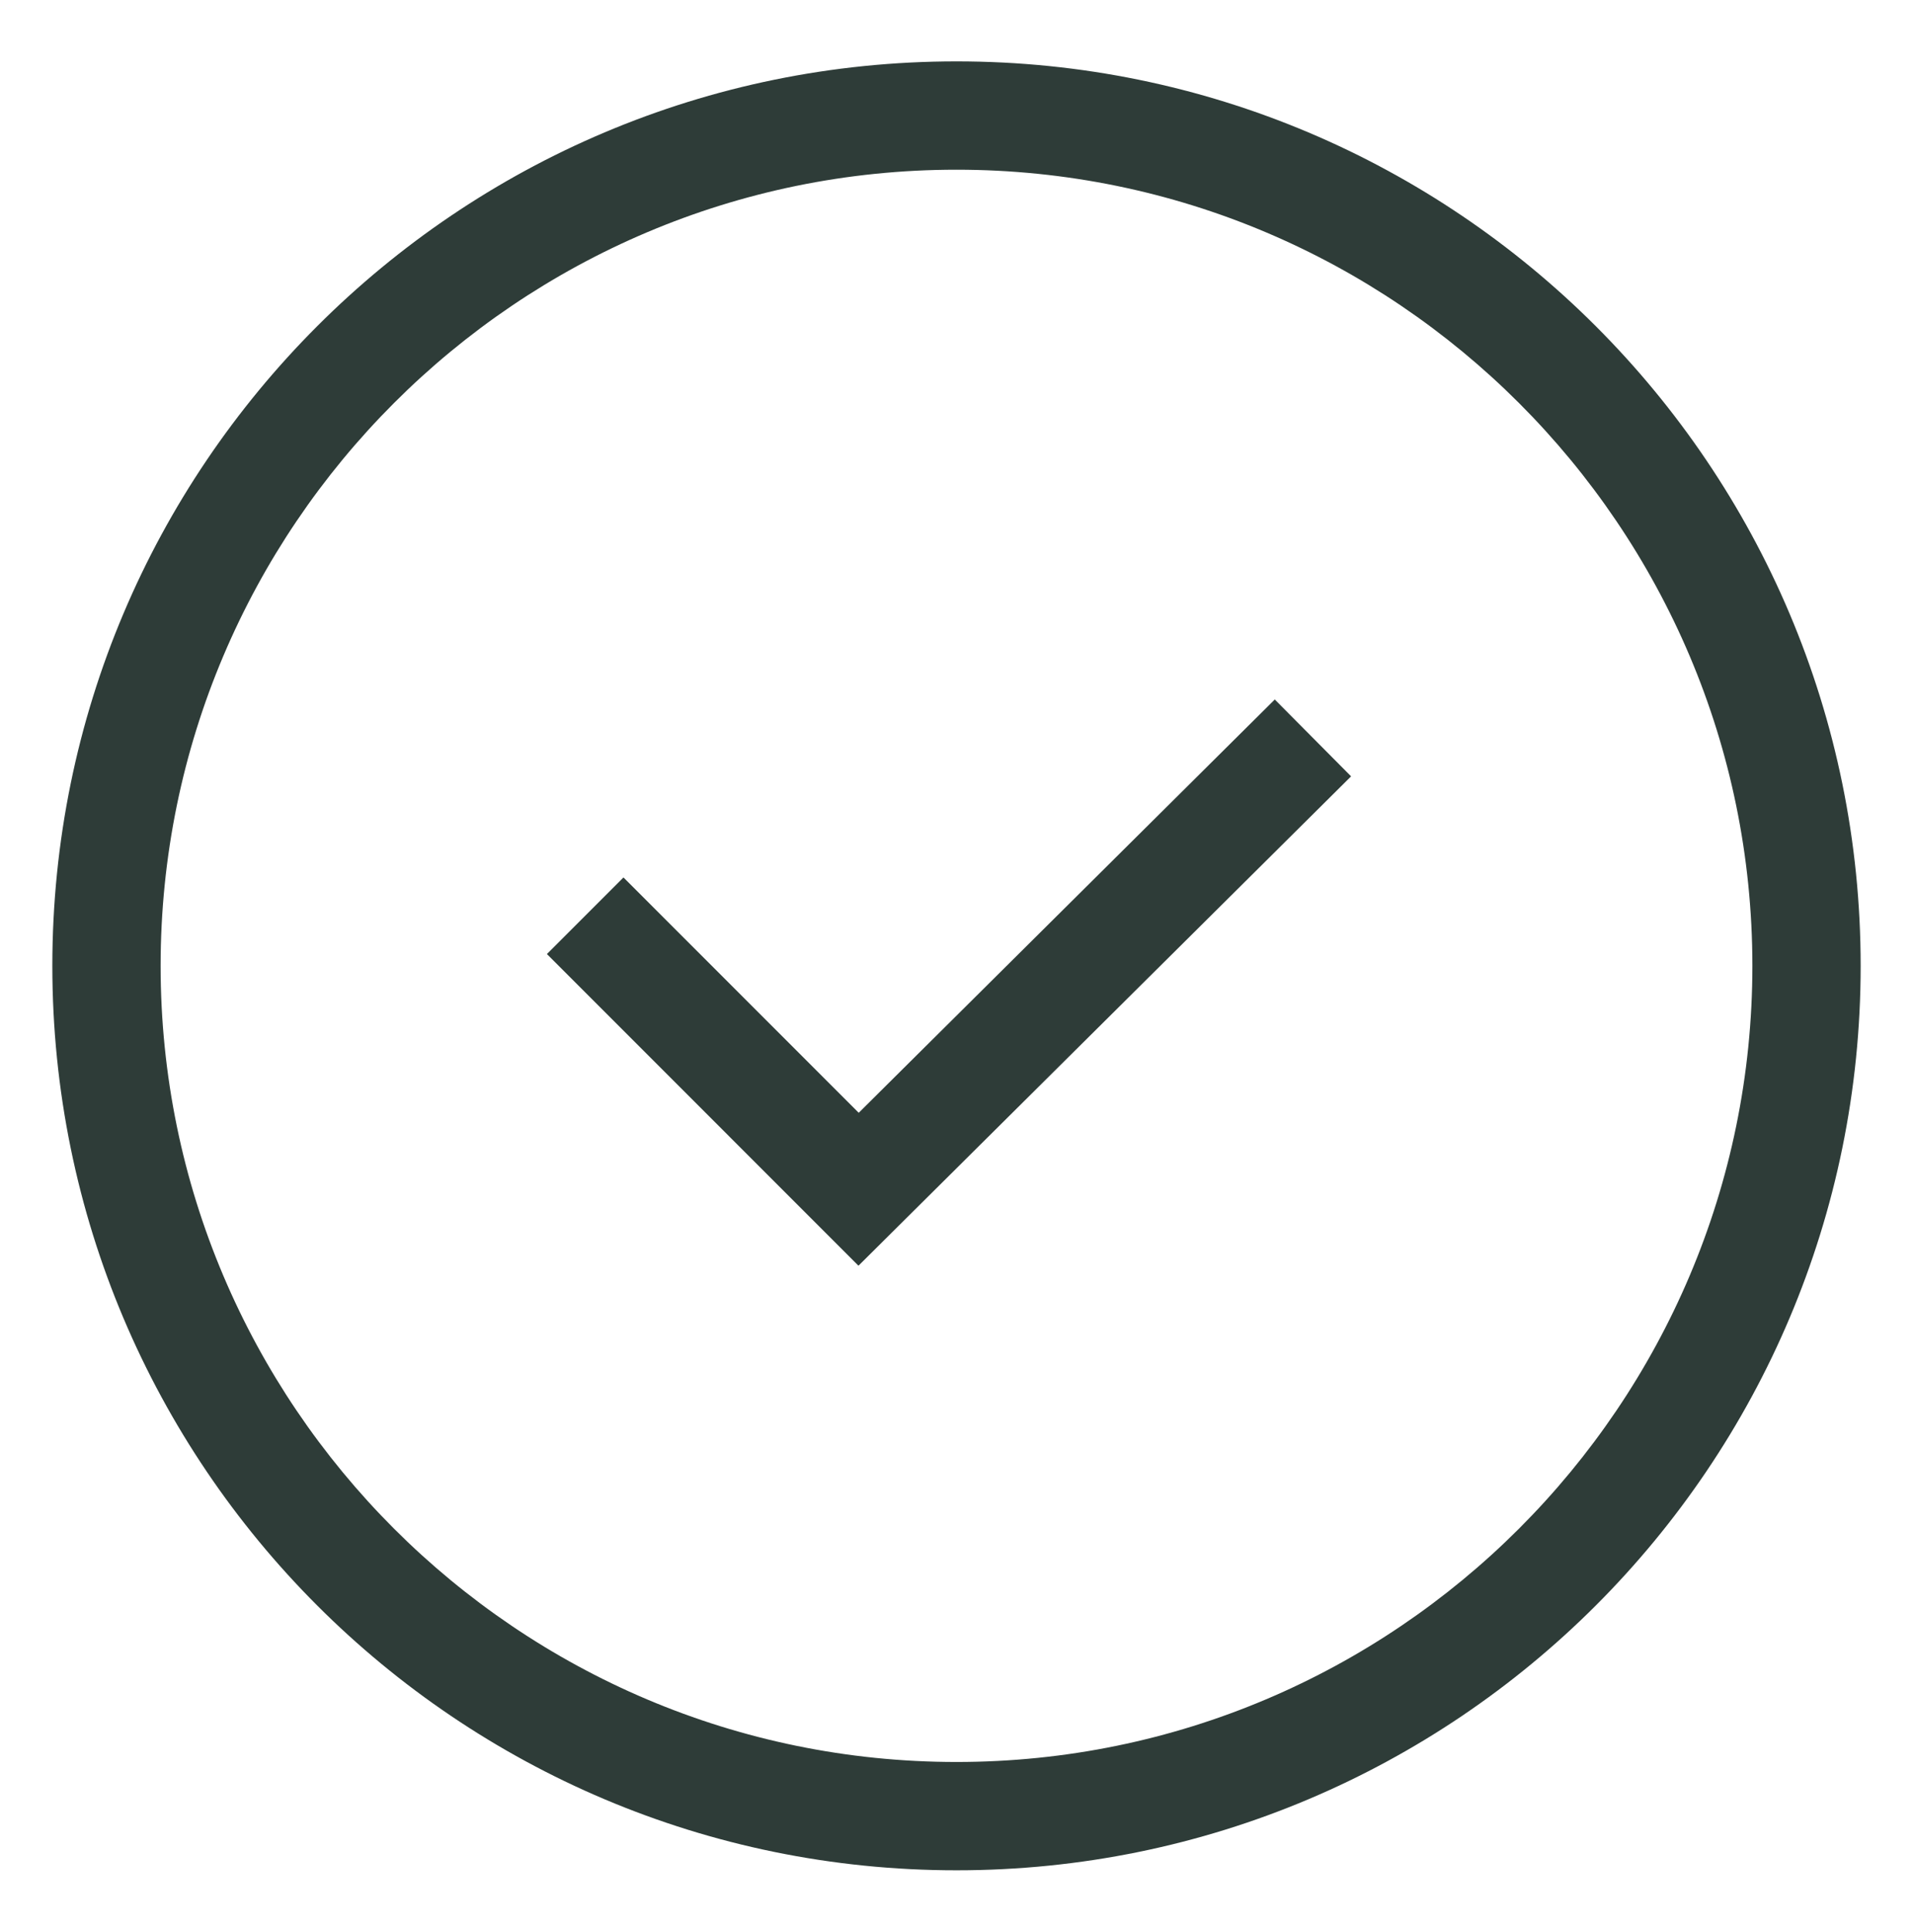 <svg viewBox="0 0 42.4 42.8" xmlns="http://www.w3.org/2000/svg" data-name="Layer 1" id="Layer_1">
  <defs>
    <style>
      .cls-1 {
        fill: #2e3c38;
      }

      .cls-2 {
        fill: none;
        stroke: #2e3c38;
        stroke-miterlimit: 10;
        stroke-width: 2.4px;
      }
    </style>
  </defs>
  <path d="M21.2,3.76c9.73,0,17.64,7.91,17.64,17.64s-7.91,17.64-17.64,17.64S3.56,31.13,3.56,21.4,11.47,3.76,21.2,3.76M21.2,1.36C10.13,1.36,1.16,10.33,1.16,21.4s8.97,20.04,20.04,20.04,20.04-8.97,20.04-20.04S32.27,1.36,21.2,1.36h0Z" class="cls-1"></path>
  <polyline points="12.97 20.29 19.03 26.35 29.1 16.35" class="cls-2"></polyline>
</svg>
